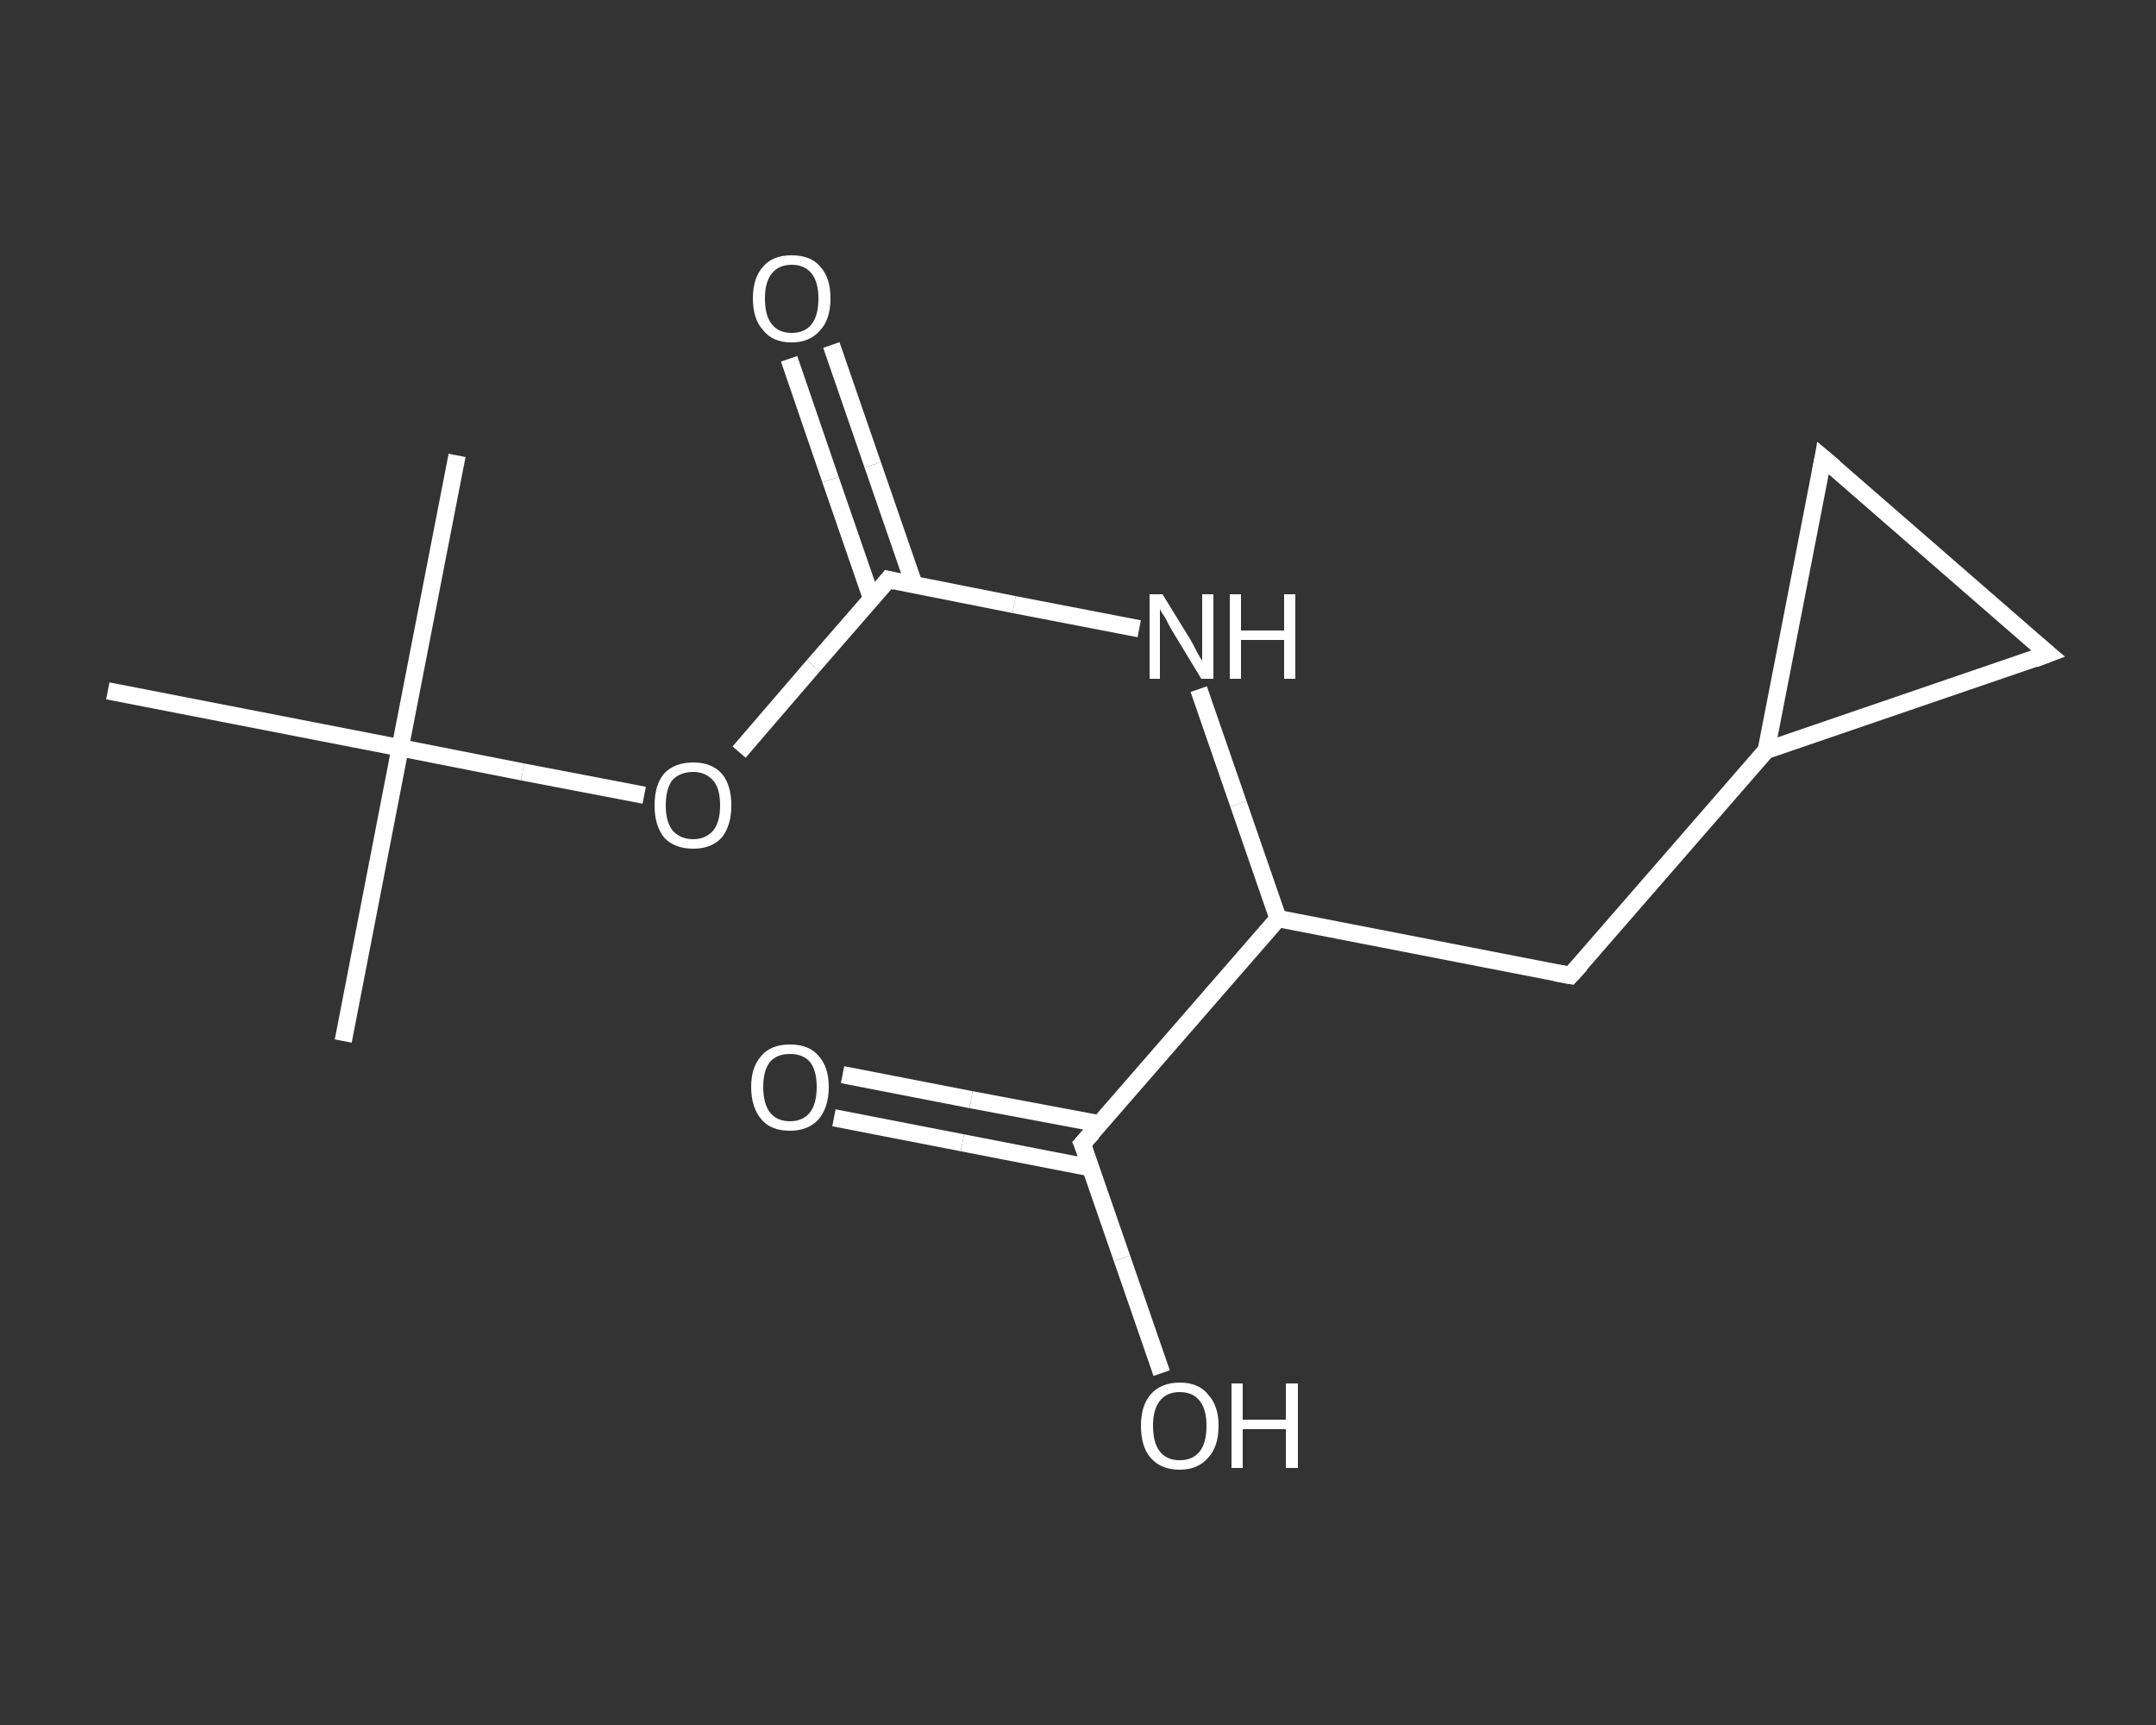 <?xml version='1.0' encoding='iso-8859-1'?>
<svg version='1.1' baseProfile='full'
              xmlns='http://www.w3.org/2000/svg'
                      xmlns:rdkit='http://www.rdkit.org/xml'
                      xmlns:xlink='http://www.w3.org/1999/xlink'
                  xml:space='preserve'
width='250px' height='200px' viewBox='0 0 250 200'>
<rect x="0" y="0" width="250" height="200" fill="#333333" stroke="none"/>
<!-- END OF HEADER -->
<rect style='opacity:1.0;fill:transparent;stroke:none' width='250.0' height='200.0' x='0.0' y='0.0'> </rect>
<path class='bond-0 atom-0 atom-1' d='M 39.8,120.7 L 46.4,86.7' style='fill:none;fill-rule:evenodd;stroke:#FFFFFF;stroke-width:2.0px;stroke-linecap:butt;stroke-linejoin:miter;stroke-opacity:1' />
<path class='bond-1 atom-1 atom-2' d='M 46.4,86.7 L 53.0,52.8' style='fill:none;fill-rule:evenodd;stroke:#FFFFFF;stroke-width:2.0px;stroke-linecap:butt;stroke-linejoin:miter;stroke-opacity:1' />
<path class='bond-2 atom-1 atom-3' d='M 46.4,86.7 L 12.5,80.1' style='fill:none;fill-rule:evenodd;stroke:#FFFFFF;stroke-width:2.0px;stroke-linecap:butt;stroke-linejoin:miter;stroke-opacity:1' />
<path class='bond-3 atom-1 atom-4' d='M 46.4,86.7 L 60.6,89.5' style='fill:none;fill-rule:evenodd;stroke:#FFFFFF;stroke-width:2.0px;stroke-linecap:butt;stroke-linejoin:miter;stroke-opacity:1' />
<path class='bond-3 atom-1 atom-4' d='M 60.6,89.5 L 74.7,92.2' style='fill:none;fill-rule:evenodd;stroke:#FFFFFF;stroke-width:2.0px;stroke-linecap:butt;stroke-linejoin:miter;stroke-opacity:1' />
<path class='bond-4 atom-4 atom-5' d='M 85.7,87.2 L 94.3,77.2' style='fill:none;fill-rule:evenodd;stroke:#FFFFFF;stroke-width:2.0px;stroke-linecap:butt;stroke-linejoin:miter;stroke-opacity:1' />
<path class='bond-4 atom-4 atom-5' d='M 94.3,77.2 L 103.0,67.2' style='fill:none;fill-rule:evenodd;stroke:#FFFFFF;stroke-width:2.0px;stroke-linecap:butt;stroke-linejoin:miter;stroke-opacity:1' />
<path class='bond-5 atom-5 atom-6' d='M 106.0,67.8 L 101.2,53.9' style='fill:none;fill-rule:evenodd;stroke:#FFFFFF;stroke-width:2.0px;stroke-linecap:butt;stroke-linejoin:miter;stroke-opacity:1' />
<path class='bond-5 atom-5 atom-6' d='M 101.2,53.9 L 96.4,40.0' style='fill:none;fill-rule:evenodd;stroke:#FFFFFF;stroke-width:2.0px;stroke-linecap:butt;stroke-linejoin:miter;stroke-opacity:1' />
<path class='bond-5 atom-5 atom-6' d='M 101.1,69.5 L 96.3,55.6' style='fill:none;fill-rule:evenodd;stroke:#FFFFFF;stroke-width:2.0px;stroke-linecap:butt;stroke-linejoin:miter;stroke-opacity:1' />
<path class='bond-5 atom-5 atom-6' d='M 96.3,55.6 L 91.5,41.6' style='fill:none;fill-rule:evenodd;stroke:#FFFFFF;stroke-width:2.0px;stroke-linecap:butt;stroke-linejoin:miter;stroke-opacity:1' />
<path class='bond-6 atom-5 atom-7' d='M 103.0,67.2 L 117.6,70.1' style='fill:none;fill-rule:evenodd;stroke:#FFFFFF;stroke-width:2.0px;stroke-linecap:butt;stroke-linejoin:miter;stroke-opacity:1' />
<path class='bond-6 atom-5 atom-7' d='M 117.6,70.1 L 132.1,72.9' style='fill:none;fill-rule:evenodd;stroke:#FFFFFF;stroke-width:2.0px;stroke-linecap:butt;stroke-linejoin:miter;stroke-opacity:1' />
<path class='bond-7 atom-7 atom-8' d='M 139.0,79.9 L 143.6,93.2' style='fill:none;fill-rule:evenodd;stroke:#FFFFFF;stroke-width:2.0px;stroke-linecap:butt;stroke-linejoin:miter;stroke-opacity:1' />
<path class='bond-7 atom-7 atom-8' d='M 143.6,93.2 L 148.2,106.5' style='fill:none;fill-rule:evenodd;stroke:#FFFFFF;stroke-width:2.0px;stroke-linecap:butt;stroke-linejoin:miter;stroke-opacity:1' />
<path class='bond-8 atom-8 atom-9' d='M 148.2,106.5 L 182.1,113.1' style='fill:none;fill-rule:evenodd;stroke:#FFFFFF;stroke-width:2.0px;stroke-linecap:butt;stroke-linejoin:miter;stroke-opacity:1' />
<path class='bond-9 atom-9 atom-10' d='M 182.1,113.1 L 204.8,87.0' style='fill:none;fill-rule:evenodd;stroke:#FFFFFF;stroke-width:2.0px;stroke-linecap:butt;stroke-linejoin:miter;stroke-opacity:1' />
<path class='bond-10 atom-10 atom-11' d='M 204.8,87.0 L 237.5,75.8' style='fill:none;fill-rule:evenodd;stroke:#FFFFFF;stroke-width:2.0px;stroke-linecap:butt;stroke-linejoin:miter;stroke-opacity:1' />
<path class='bond-11 atom-11 atom-12' d='M 237.5,75.8 L 211.4,53.1' style='fill:none;fill-rule:evenodd;stroke:#FFFFFF;stroke-width:2.0px;stroke-linecap:butt;stroke-linejoin:miter;stroke-opacity:1' />
<path class='bond-12 atom-8 atom-13' d='M 148.2,106.5 L 125.5,132.6' style='fill:none;fill-rule:evenodd;stroke:#FFFFFF;stroke-width:2.0px;stroke-linecap:butt;stroke-linejoin:miter;stroke-opacity:1' />
<path class='bond-13 atom-13 atom-14' d='M 127.5,130.3 L 112.6,127.5' style='fill:none;fill-rule:evenodd;stroke:#FFFFFF;stroke-width:2.0px;stroke-linecap:butt;stroke-linejoin:miter;stroke-opacity:1' />
<path class='bond-13 atom-13 atom-14' d='M 112.6,127.5 L 97.7,124.6' style='fill:none;fill-rule:evenodd;stroke:#FFFFFF;stroke-width:2.0px;stroke-linecap:butt;stroke-linejoin:miter;stroke-opacity:1' />
<path class='bond-13 atom-13 atom-14' d='M 126.5,135.4 L 111.6,132.5' style='fill:none;fill-rule:evenodd;stroke:#FFFFFF;stroke-width:2.0px;stroke-linecap:butt;stroke-linejoin:miter;stroke-opacity:1' />
<path class='bond-13 atom-13 atom-14' d='M 111.6,132.5 L 96.7,129.6' style='fill:none;fill-rule:evenodd;stroke:#FFFFFF;stroke-width:2.0px;stroke-linecap:butt;stroke-linejoin:miter;stroke-opacity:1' />
<path class='bond-14 atom-13 atom-15' d='M 125.5,132.6 L 130.1,145.9' style='fill:none;fill-rule:evenodd;stroke:#FFFFFF;stroke-width:2.0px;stroke-linecap:butt;stroke-linejoin:miter;stroke-opacity:1' />
<path class='bond-14 atom-13 atom-15' d='M 130.1,145.9 L 134.7,159.2' style='fill:none;fill-rule:evenodd;stroke:#FFFFFF;stroke-width:2.0px;stroke-linecap:butt;stroke-linejoin:miter;stroke-opacity:1' />
<path class='bond-15 atom-12 atom-10' d='M 211.4,53.1 L 204.8,87.0' style='fill:none;fill-rule:evenodd;stroke:#FFFFFF;stroke-width:2.0px;stroke-linecap:butt;stroke-linejoin:miter;stroke-opacity:1' />
<path d='M 102.6,67.7 L 103.0,67.2 L 103.8,67.4' style='fill:none;stroke:#FFFFFF;stroke-width:2.0px;stroke-linecap:butt;stroke-linejoin:miter;stroke-opacity:1;' />
<path d='M 180.4,112.8 L 182.1,113.1 L 183.3,111.8' style='fill:none;stroke:#FFFFFF;stroke-width:2.0px;stroke-linecap:butt;stroke-linejoin:miter;stroke-opacity:1;' />
<path d='M 235.9,76.4 L 237.5,75.8 L 236.2,74.7' style='fill:none;stroke:#FFFFFF;stroke-width:2.0px;stroke-linecap:butt;stroke-linejoin:miter;stroke-opacity:1;' />
<path d='M 212.7,54.2 L 211.4,53.1 L 211.1,54.8' style='fill:none;stroke:#FFFFFF;stroke-width:2.0px;stroke-linecap:butt;stroke-linejoin:miter;stroke-opacity:1;' />
<path d='M 126.7,131.3 L 125.5,132.6 L 125.8,133.3' style='fill:none;stroke:#FFFFFF;stroke-width:2.0px;stroke-linecap:butt;stroke-linejoin:miter;stroke-opacity:1;' />
<path class='atom-4' d='M 75.9 93.4
Q 75.9 91.0, 77.0 89.7
Q 78.2 88.4, 80.4 88.4
Q 82.5 88.4, 83.7 89.7
Q 84.8 91.0, 84.8 93.4
Q 84.8 95.7, 83.7 97.1
Q 82.5 98.4, 80.4 98.4
Q 78.2 98.4, 77.0 97.1
Q 75.9 95.7, 75.9 93.4
M 80.4 97.3
Q 81.8 97.3, 82.7 96.3
Q 83.5 95.3, 83.5 93.4
Q 83.5 91.4, 82.7 90.5
Q 81.8 89.5, 80.4 89.5
Q 78.9 89.5, 78.0 90.4
Q 77.2 91.4, 77.2 93.4
Q 77.2 95.3, 78.0 96.3
Q 78.9 97.3, 80.4 97.3
' fill='#FFFFFF'/>
<path class='atom-6' d='M 87.3 34.6
Q 87.3 32.2, 88.5 30.9
Q 89.6 29.6, 91.8 29.6
Q 94.0 29.6, 95.1 30.9
Q 96.3 32.2, 96.3 34.6
Q 96.3 37.0, 95.1 38.3
Q 93.9 39.7, 91.8 39.7
Q 89.6 39.7, 88.5 38.3
Q 87.3 37.0, 87.3 34.6
M 91.8 38.6
Q 93.3 38.6, 94.1 37.6
Q 94.9 36.6, 94.9 34.6
Q 94.9 32.7, 94.1 31.7
Q 93.3 30.7, 91.8 30.7
Q 90.3 30.7, 89.5 31.7
Q 88.7 32.7, 88.7 34.6
Q 88.7 36.6, 89.5 37.6
Q 90.3 38.6, 91.8 38.6
' fill='#FFFFFF'/>
<path class='atom-7' d='M 134.8 68.9
L 138.0 74.1
Q 138.3 74.6, 138.8 75.6
Q 139.3 76.5, 139.4 76.6
L 139.4 68.9
L 140.7 68.9
L 140.7 78.7
L 139.3 78.7
L 135.9 73.1
Q 135.5 72.4, 135.1 71.6
Q 134.6 70.9, 134.5 70.6
L 134.5 78.7
L 133.3 78.7
L 133.3 68.9
L 134.8 68.9
' fill='#FFFFFF'/>
<path class='atom-7' d='M 142.6 68.9
L 143.9 68.9
L 143.9 73.1
L 148.9 73.1
L 148.9 68.9
L 150.2 68.9
L 150.2 78.7
L 148.9 78.7
L 148.9 74.2
L 143.9 74.2
L 143.9 78.7
L 142.6 78.7
L 142.6 68.9
' fill='#FFFFFF'/>
<path class='atom-14' d='M 87.1 126.0
Q 87.1 123.7, 88.3 122.4
Q 89.4 121.1, 91.6 121.1
Q 93.8 121.1, 94.9 122.4
Q 96.1 123.7, 96.1 126.0
Q 96.1 128.4, 94.9 129.8
Q 93.7 131.1, 91.6 131.1
Q 89.4 131.1, 88.3 129.8
Q 87.1 128.4, 87.1 126.0
M 91.6 130.0
Q 93.1 130.0, 93.9 129.0
Q 94.7 128.0, 94.7 126.0
Q 94.7 124.1, 93.9 123.1
Q 93.1 122.2, 91.6 122.2
Q 90.1 122.2, 89.3 123.1
Q 88.5 124.1, 88.5 126.0
Q 88.5 128.0, 89.3 129.0
Q 90.1 130.0, 91.6 130.0
' fill='#FFFFFF'/>
<path class='atom-15' d='M 132.3 165.3
Q 132.3 163.0, 133.4 161.7
Q 134.6 160.3, 136.8 160.3
Q 139.0 160.3, 140.1 161.7
Q 141.3 163.0, 141.3 165.3
Q 141.3 167.7, 140.1 169.0
Q 138.9 170.4, 136.8 170.4
Q 134.6 170.4, 133.4 169.0
Q 132.3 167.7, 132.3 165.3
M 136.8 169.3
Q 138.3 169.3, 139.1 168.3
Q 139.9 167.3, 139.9 165.3
Q 139.9 163.4, 139.1 162.4
Q 138.3 161.4, 136.8 161.4
Q 135.3 161.4, 134.5 162.4
Q 133.7 163.4, 133.7 165.3
Q 133.7 167.3, 134.5 168.3
Q 135.3 169.3, 136.8 169.3
' fill='#FFFFFF'/>
<path class='atom-15' d='M 142.8 160.4
L 144.1 160.4
L 144.1 164.6
L 149.1 164.6
L 149.1 160.4
L 150.5 160.4
L 150.5 170.2
L 149.1 170.2
L 149.1 165.7
L 144.1 165.7
L 144.1 170.2
L 142.8 170.2
L 142.8 160.4
' fill='#FFFFFF'/>
</svg>
